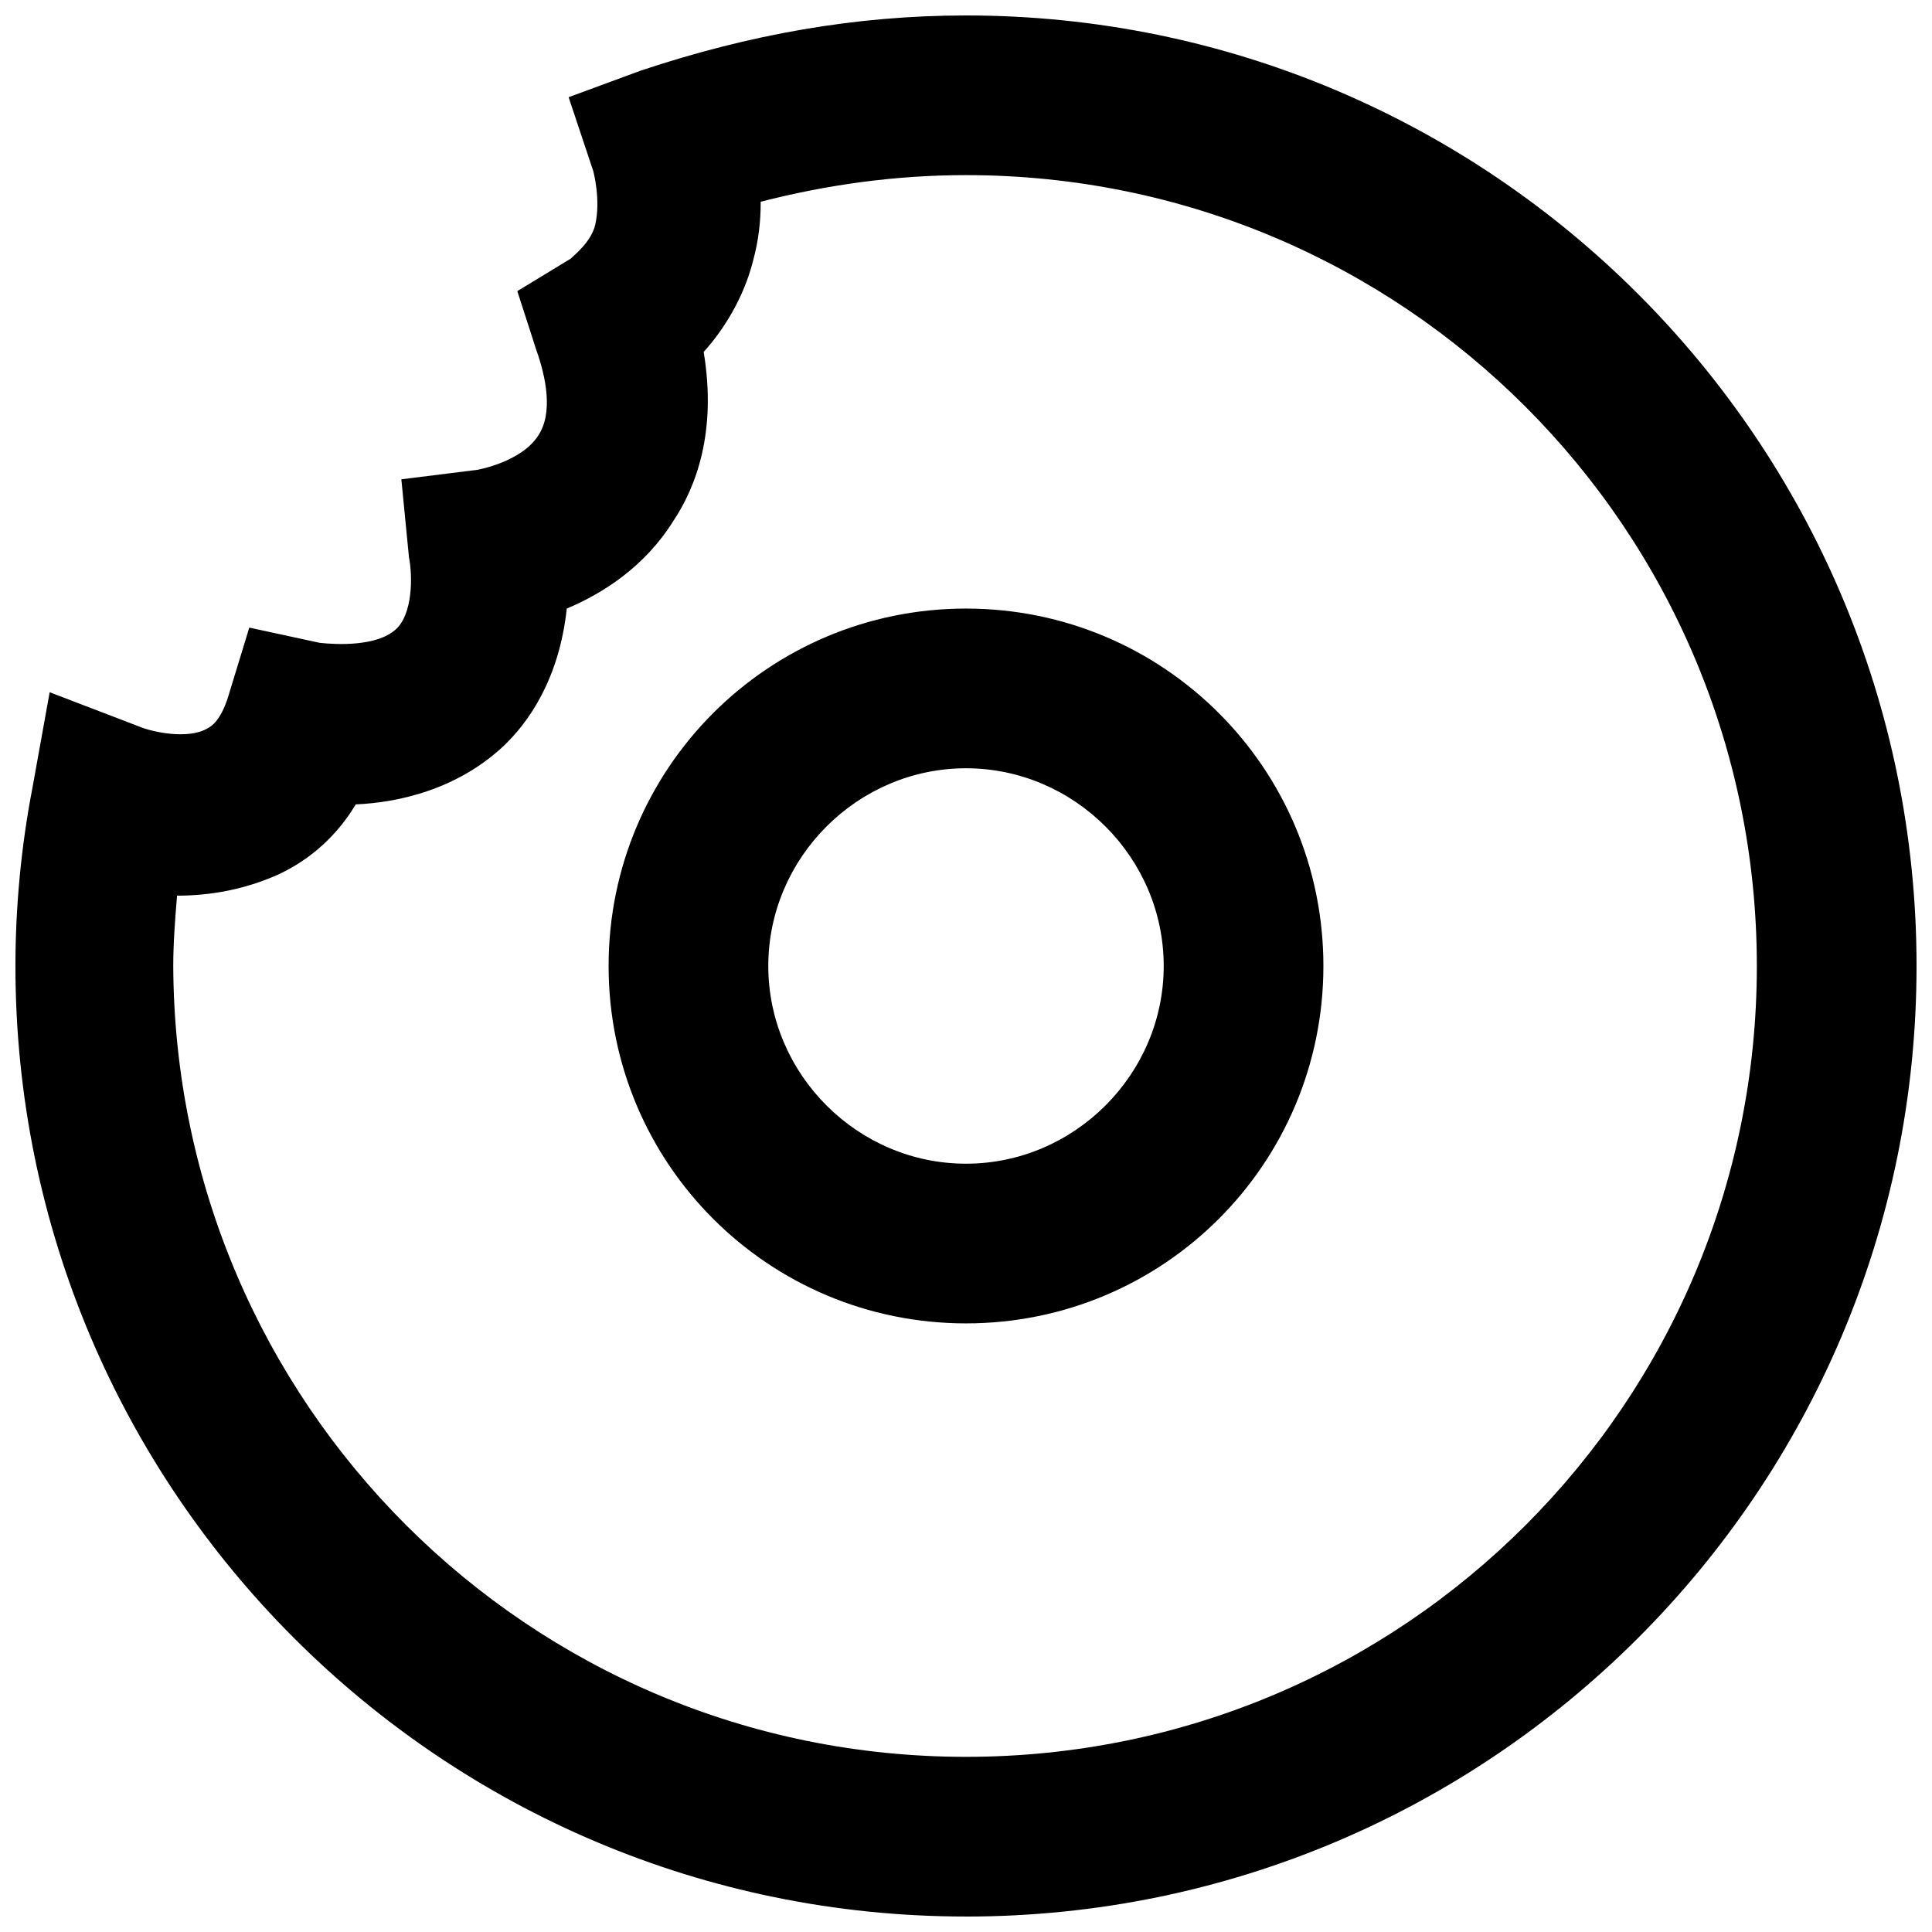 <?xml version="1.0" encoding="UTF-8"?>
<!-- Uploaded to: SVG Repo, www.svgrepo.com, Generator: SVG Repo Mixer Tools -->
<svg width="800px" height="800px" version="1.1" viewBox="144 144 512 512" xmlns="http://www.w3.org/2000/svg">
 <defs>
  <clipPath id="a">
   <path d="m148.09 148.09h503.81v503.81h-503.81z"/>
  </clipPath>
 </defs>
 <g clip-path="url(#a)">
  <path d="m400 494.71c-52.395 0-94.715-42.32-94.715-94.715-0.004-52.398 42.316-94.719 94.715-94.719 52.395 0 94.715 42.32 94.715 94.715 0 52.398-42.32 94.719-94.715 94.719zm0-147.11c-28.719 0-52.395 23.68-52.395 52.395 0 28.719 23.68 52.395 52.395 52.395 28.719 0 52.395-23.68 52.395-52.395s-23.68-52.395-52.395-52.395zm0 304.3c-139.05 0-251.91-112.85-251.91-251.9 0-15.617 1.512-31.738 4.535-47.359l4.535-25.191 23.68 9.07c3.527 1.512 13.098 3.527 18.137 0.504 1.008-0.504 3.527-2.016 5.543-8.566l5.543-18.137 18.637 4.031c4.535 0.504 15.113 1.008 20.152-3.527 4.535-4.031 4.535-14.105 3.527-19.145l-2.016-20.656 20.152-2.519s11.586-2.016 16.121-9.07c4.031-6.047 2.016-15.617-0.504-22.672l-5.039-15.617 14.105-8.566c1.008-1.008 5.543-4.535 6.551-9.07 1.512-6.551-0.504-14.105-0.504-14.105l-6.551-19.648 19.145-7.055c28.719-9.566 56.934-14.605 86.156-14.605 139.05 0 251.91 112.85 251.91 251.91-0.004 139.05-112.86 251.9-251.91 251.9zm-209.08-270.54c-0.504 6.047-1.008 12.594-1.008 18.641 0.504 115.88 94.211 209.58 210.09 209.58 115.88 0 209.58-93.707 209.58-209.58 0-115.88-93.707-209.59-209.58-209.59-18.641 0-36.777 2.519-54.41 7.055 0 5.039-0.504 10.078-2.016 15.617-2.519 10.078-8.062 18.641-13.098 24.184 3.527 21.16-2.016 35.77-8.062 44.84-7.559 12.09-18.641 19.145-28.215 23.176-2.016 18.641-10.078 30.23-17.129 36.777-12.09 11.082-27.207 14.609-38.793 15.113-6.047 10.078-14.105 15.617-20.656 18.641-9.07 4.031-18.141 5.543-26.703 5.543z"/>
 </g>
</svg>